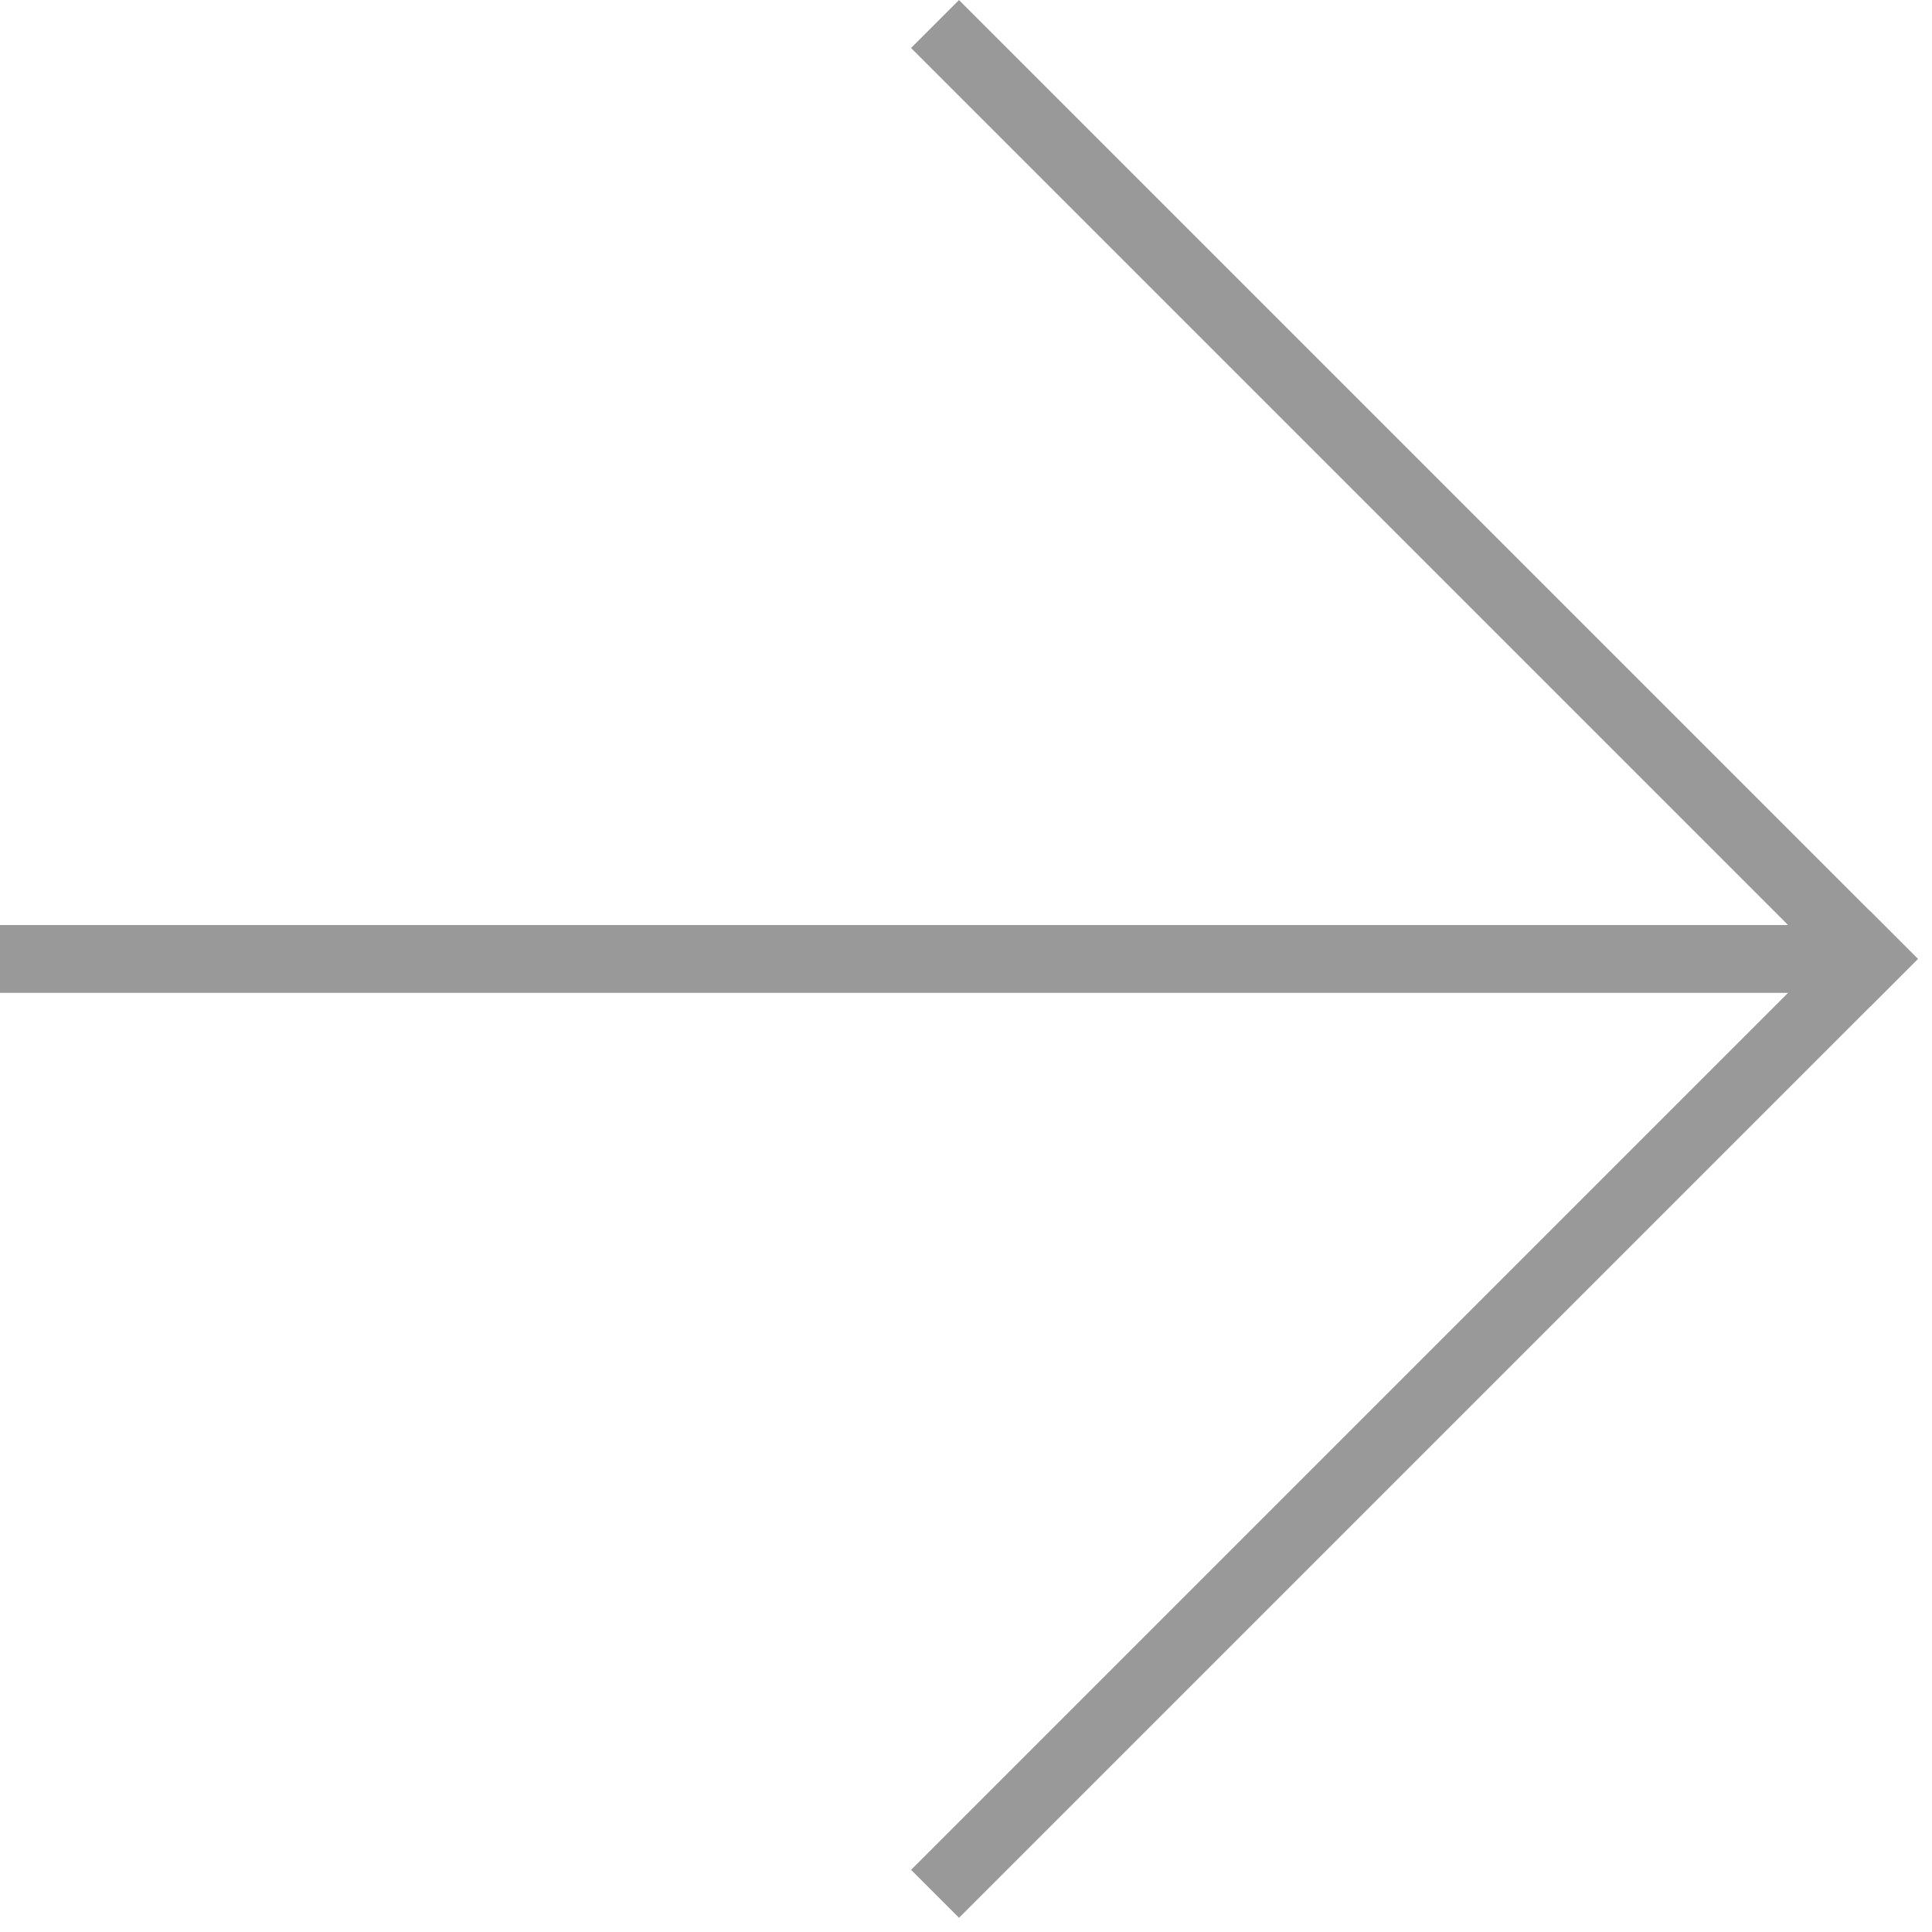 <?xml version="1.0" encoding="UTF-8"?> <svg xmlns="http://www.w3.org/2000/svg" width="114" height="114" viewBox="0 0 114 114" fill="none"><g opacity="0.5"><rect x="110.338" y="53.754" width="4.001" height="80.015" transform="rotate(45 110.338 53.754)" fill="#333333"></rect><rect x="113.166" y="56.582" width="4.001" height="80.015" transform="rotate(135 113.166 56.582)" fill="#333333"></rect><path d="M109.387 56.584H-6.9033e-07" stroke="#333333" stroke-width="4.001"></path></g></svg> 